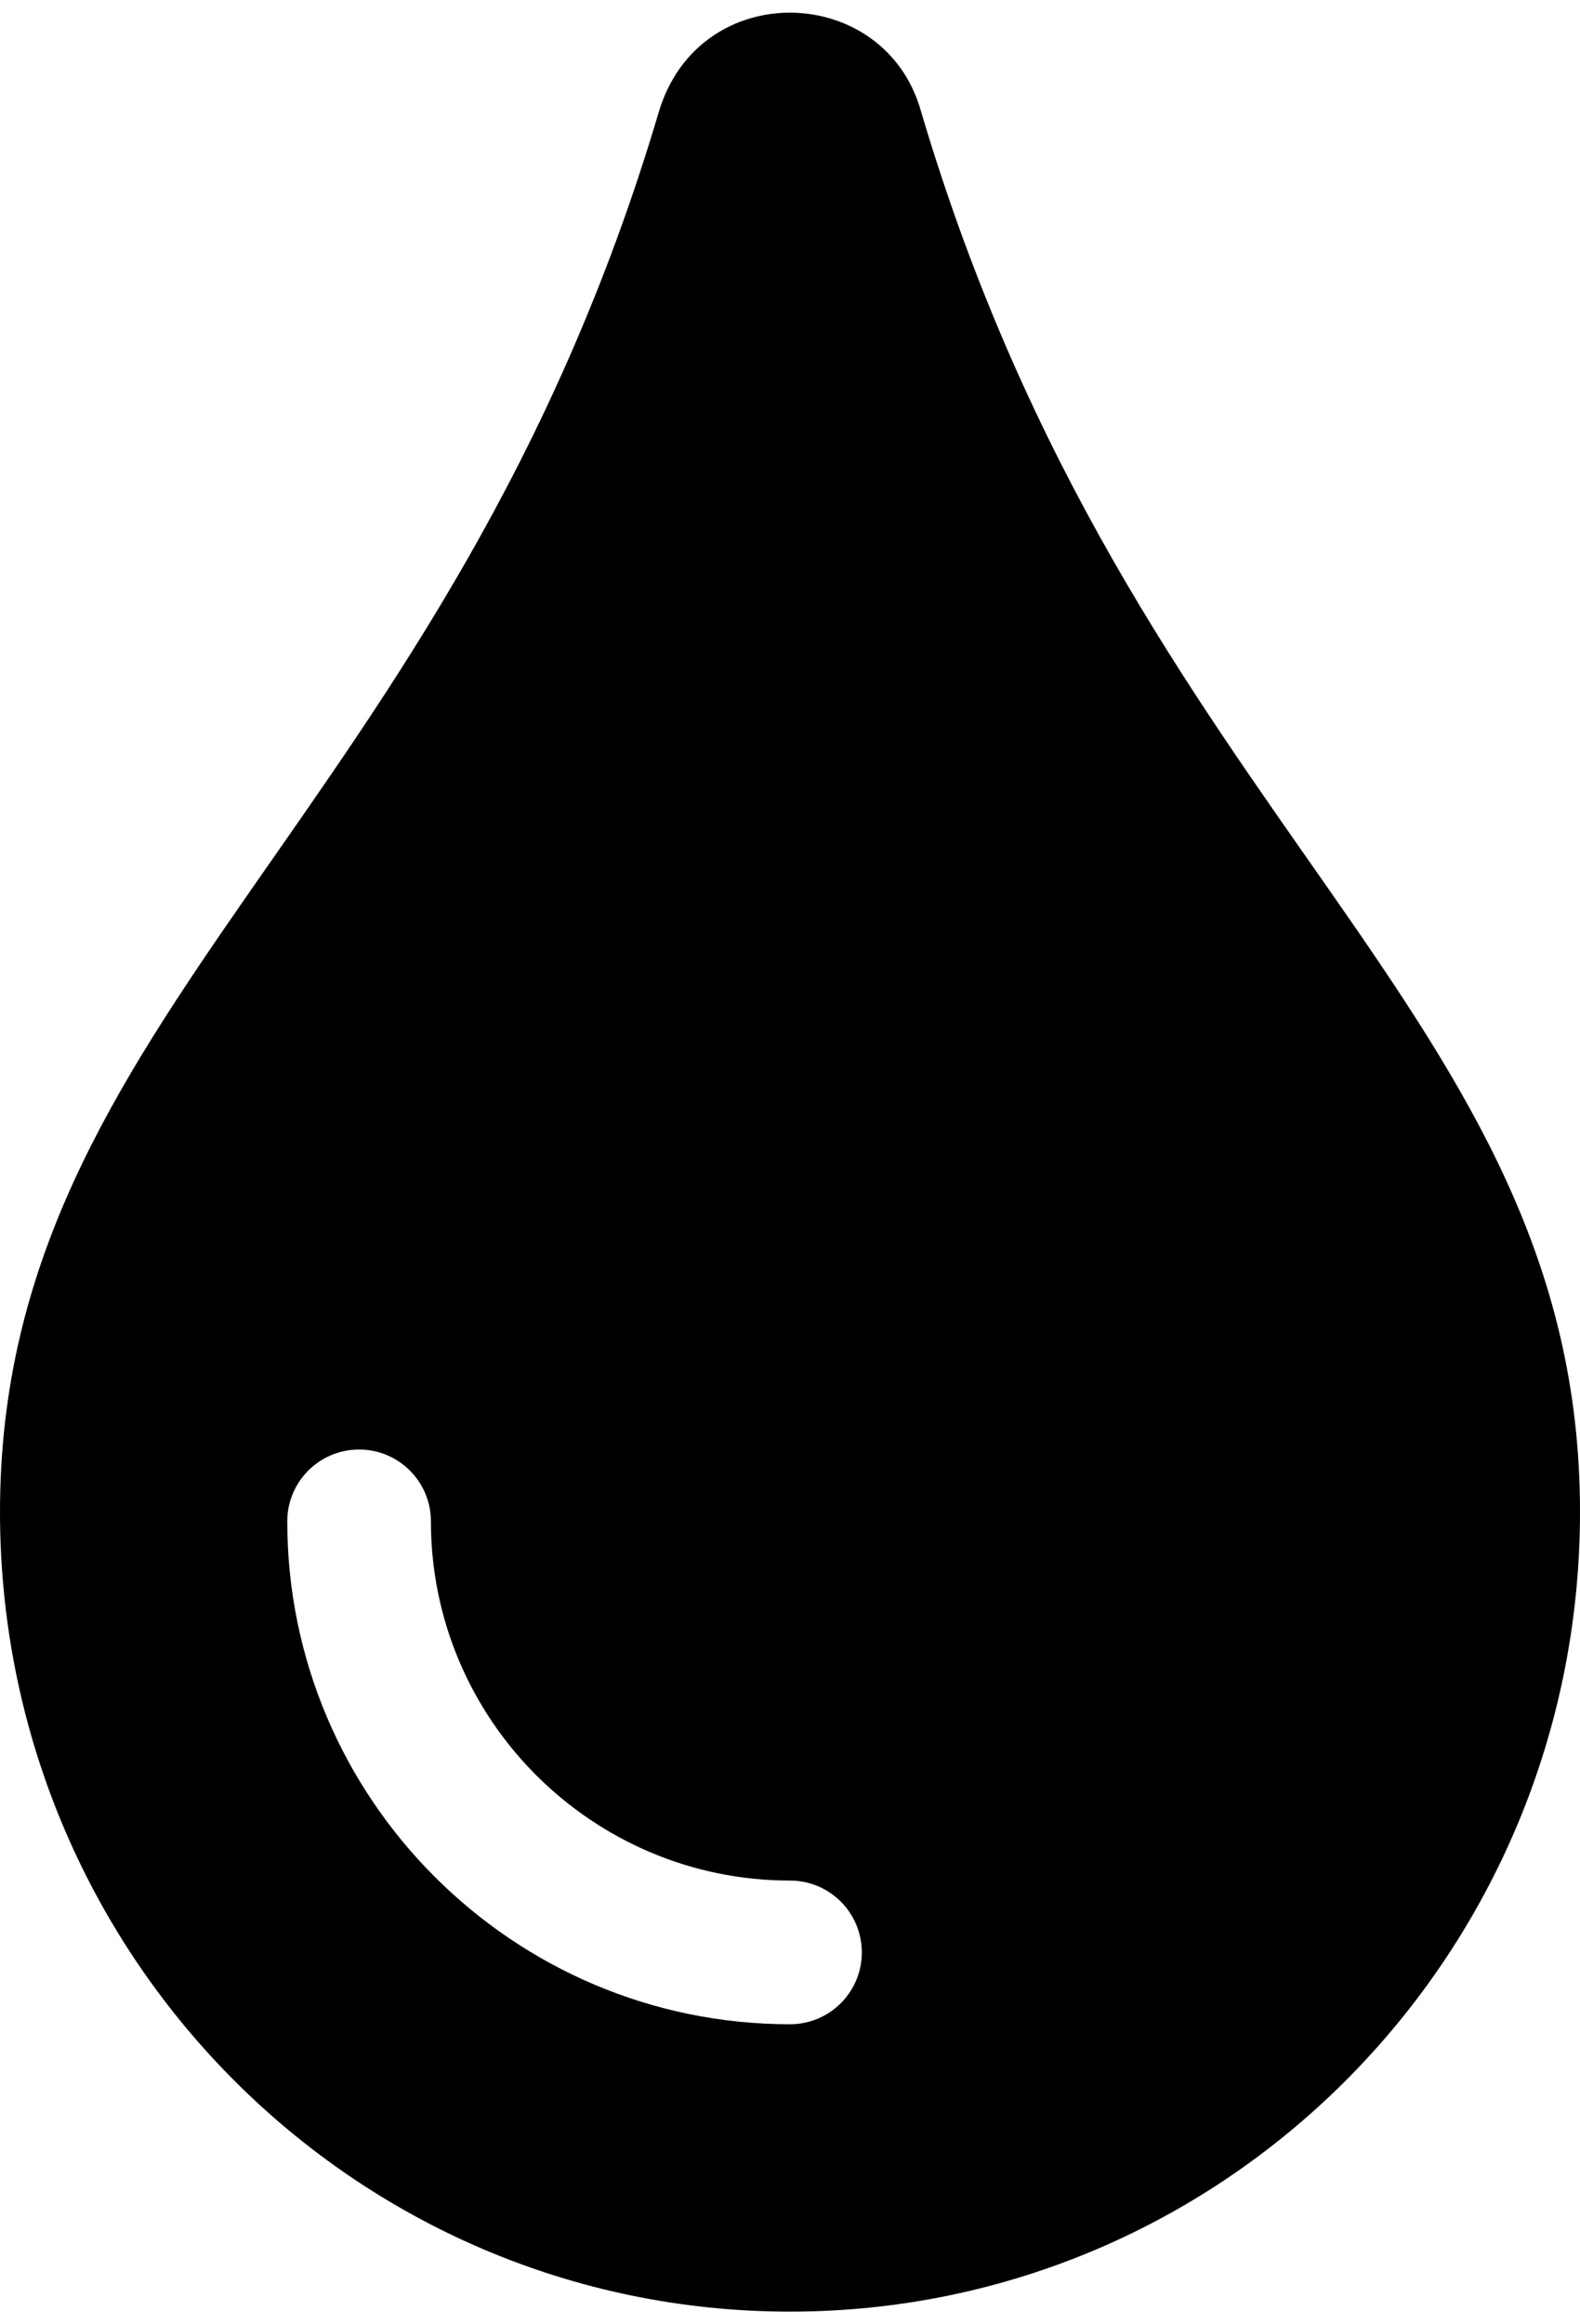 <?xml version="1.0"?>
<svg xmlns="http://www.w3.org/2000/svg" version="1.1" width="34" height="50"><svg aria-hidden="true" focusable="false" data-prefix="fas" data-icon="tint" class="svg-inline--fa fa-tint fa-w-11" role="img" viewBox="0 0 352 512" x="0" y="0" width="34" height="50"><path fill="currentColor" d="M205.22 22.09c-7.94-28.78-49.44-30.12-58.44 0C100.01 179.85 0 222.72 0 333.91 0 432.35 78.72 512 176 512s176-79.65 176-178.09c0-111.75-99.79-153.34-146.78-311.82zM176 448c-61.75 0-112-50.25-112-112 0-8.84 7.16-16 16-16s16 7.16 16 16c0 44.11 35.89 80 80 80 8.84 0 16 7.16 16 16s-7.16 16-16 16z"/></svg></svg>
